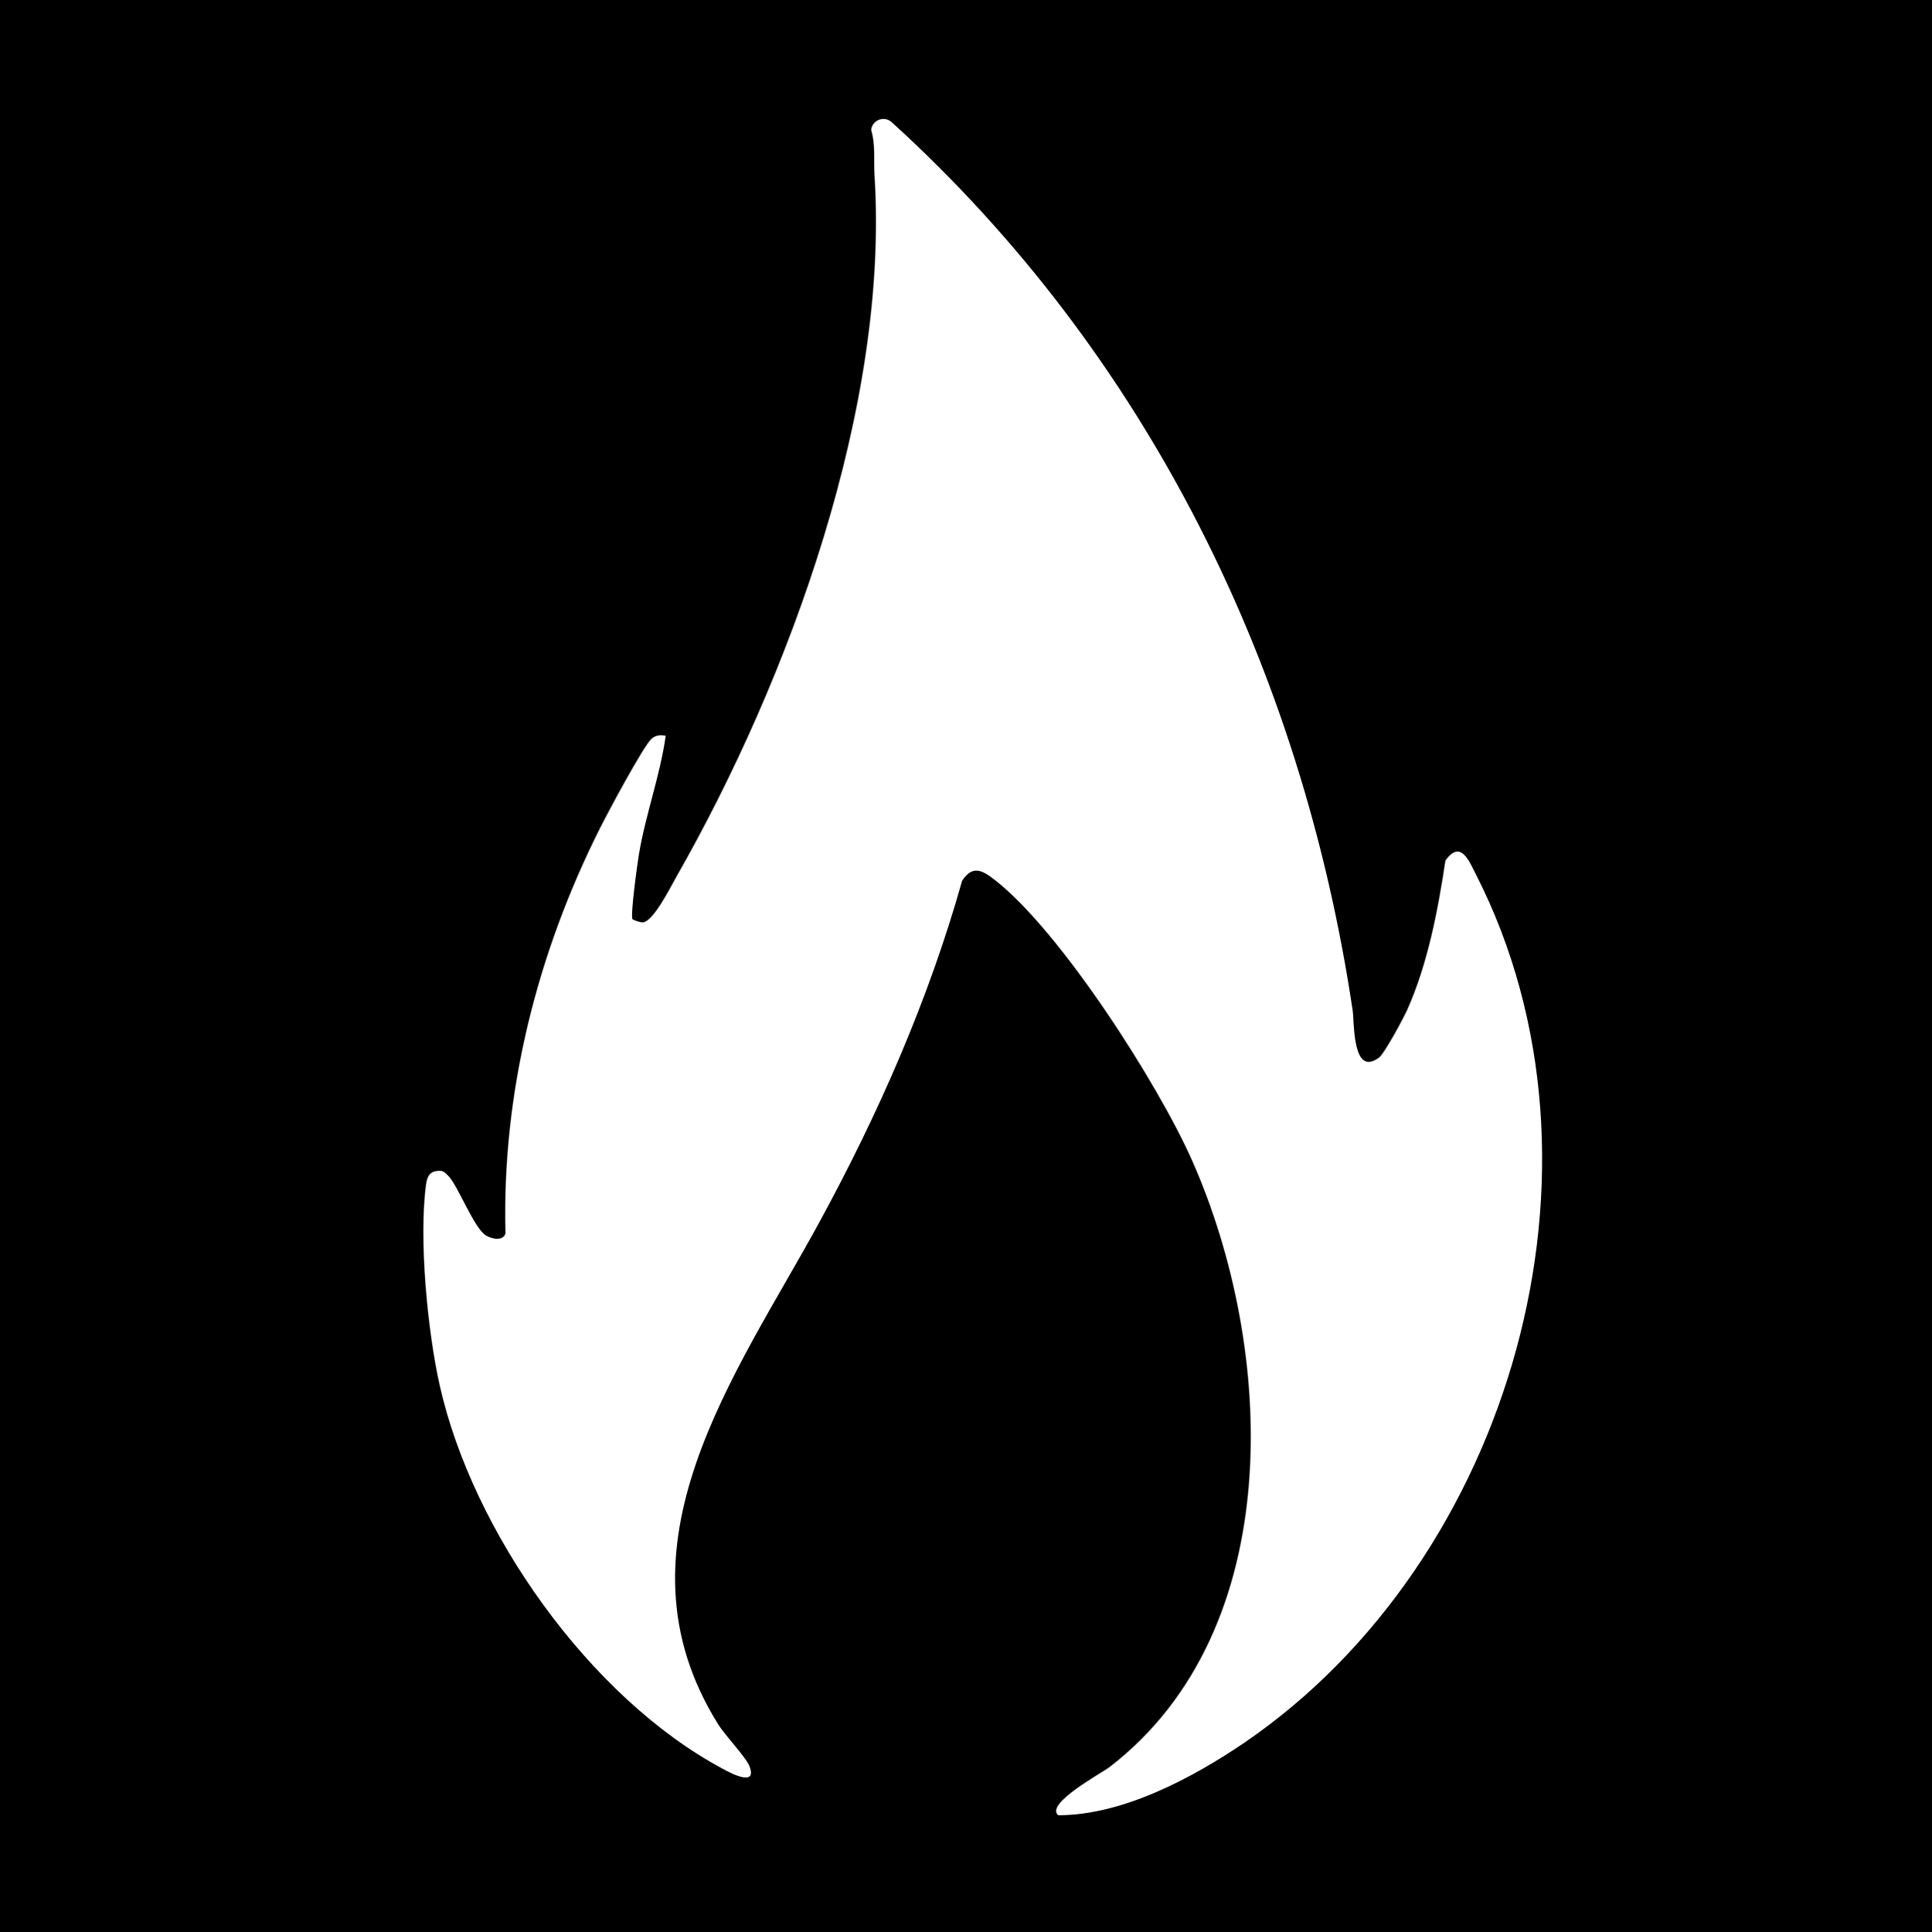 <?xml version="1.0" encoding="UTF-8"?><svg id="Layer_1" xmlns="http://www.w3.org/2000/svg" width="1.05in" height="1.05in" viewBox="0 0 75.6 75.6"><rect x="0" y="0" width="75.6" height="75.6" fill="#808080" stroke="none"/><defs><style>.cls-1{fill:#fff;}</style></defs><path d="M75.6-2.9v84H0V-2.9h75.6ZM41.4,71.02c2.51,0,5.25-1.46,7.29-2.85,10.42-7.12,14.88-22.51,9.05-33.95-.28-.55-.6-1.38-1.19-.55-.29,1.94-.69,4.04-1.49,5.83-.15.33-.9,1.73-1.11,1.88-1.07.78-.97-1.38-1.04-1.85-1.99-13.35-8.03-25.67-18.04-34.76-.29-.26-.75-.07-.79.31.18.59.1,1.18.13,1.78.58,8.98-3.32,19.67-7.75,27.44-.23.4-.9,1.76-1.32,1.79-.07,0-.38-.09-.41-.13-.09-.14.2-2.18.25-2.53.26-1.57.83-3.08,1.05-4.65-.22-.02-.36-.03-.54.12-.31.26-1.75,2.94-2.02,3.5-2.46,4.89-3.84,10.36-3.7,15.86-.11.32-.55.22-.77.08-.47-.29-1.11-1.99-1.49-2.35-.09-.09-.17-.18-.31-.18-.38,0-.49.19-.54.54-.28,2.14.06,5.74.54,7.87,1.29,5.71,5.87,12.19,11.06,14.98.36.2,1.36.7,1.05-.09-.13-.35-.96-1.21-1.23-1.65-4.35-6.96.73-13.71,3.96-19.64,2.32-4.26,4.27-8.69,5.59-13.37.42-.62.79-.41,1.28-.03,2.57,2,6.39,7.98,7.73,10.99,3.25,7.35,3.76,18.35-3.23,23.73-.3.23-2.49,1.41-2.03,1.87Z"/><path class="cls-1" d="M41.4,71.02c-.46-.46,1.73-1.64,2.03-1.87,6.99-5.39,6.48-16.39,3.23-23.73-1.33-3.02-5.16-9-7.73-10.99-.49-.38-.87-.59-1.28.03-1.32,4.68-3.27,9.11-5.59,13.37-3.23,5.93-8.31,12.67-3.96,19.64.27.44,1.1,1.3,1.23,1.65.3.8-.69.29-1.05.09-5.2-2.78-9.78-9.27-11.06-14.98-.48-2.13-.83-5.73-.54-7.87.05-.35.16-.54.54-.54.14,0,.22.09.31.18.38.36,1.01,2.06,1.49,2.35.22.13.67.24.77-.08-.15-5.5,1.24-10.97,3.7-15.86.28-.55,1.71-3.24,2.02-3.5.18-.15.32-.14.54-.12-.22,1.57-.79,3.08-1.05,4.65-.06.35-.34,2.39-.25,2.53.03.04.33.14.41.13.42-.03,1.09-1.39,1.32-1.79,4.43-7.77,8.33-18.45,7.75-27.44-.04-.6.04-1.19-.13-1.78.03-.38.49-.57.79-.31,10.01,9.1,16.05,21.41,18.04,34.76.07.47-.02,2.63,1.04,1.85.22-.16.97-1.56,1.11-1.88.8-1.8,1.2-3.9,1.49-5.83.59-.83.91,0,1.19.55,5.83,11.44,1.36,26.83-9.05,33.95-2.04,1.39-4.78,2.85-7.29,2.85Z"/></svg>